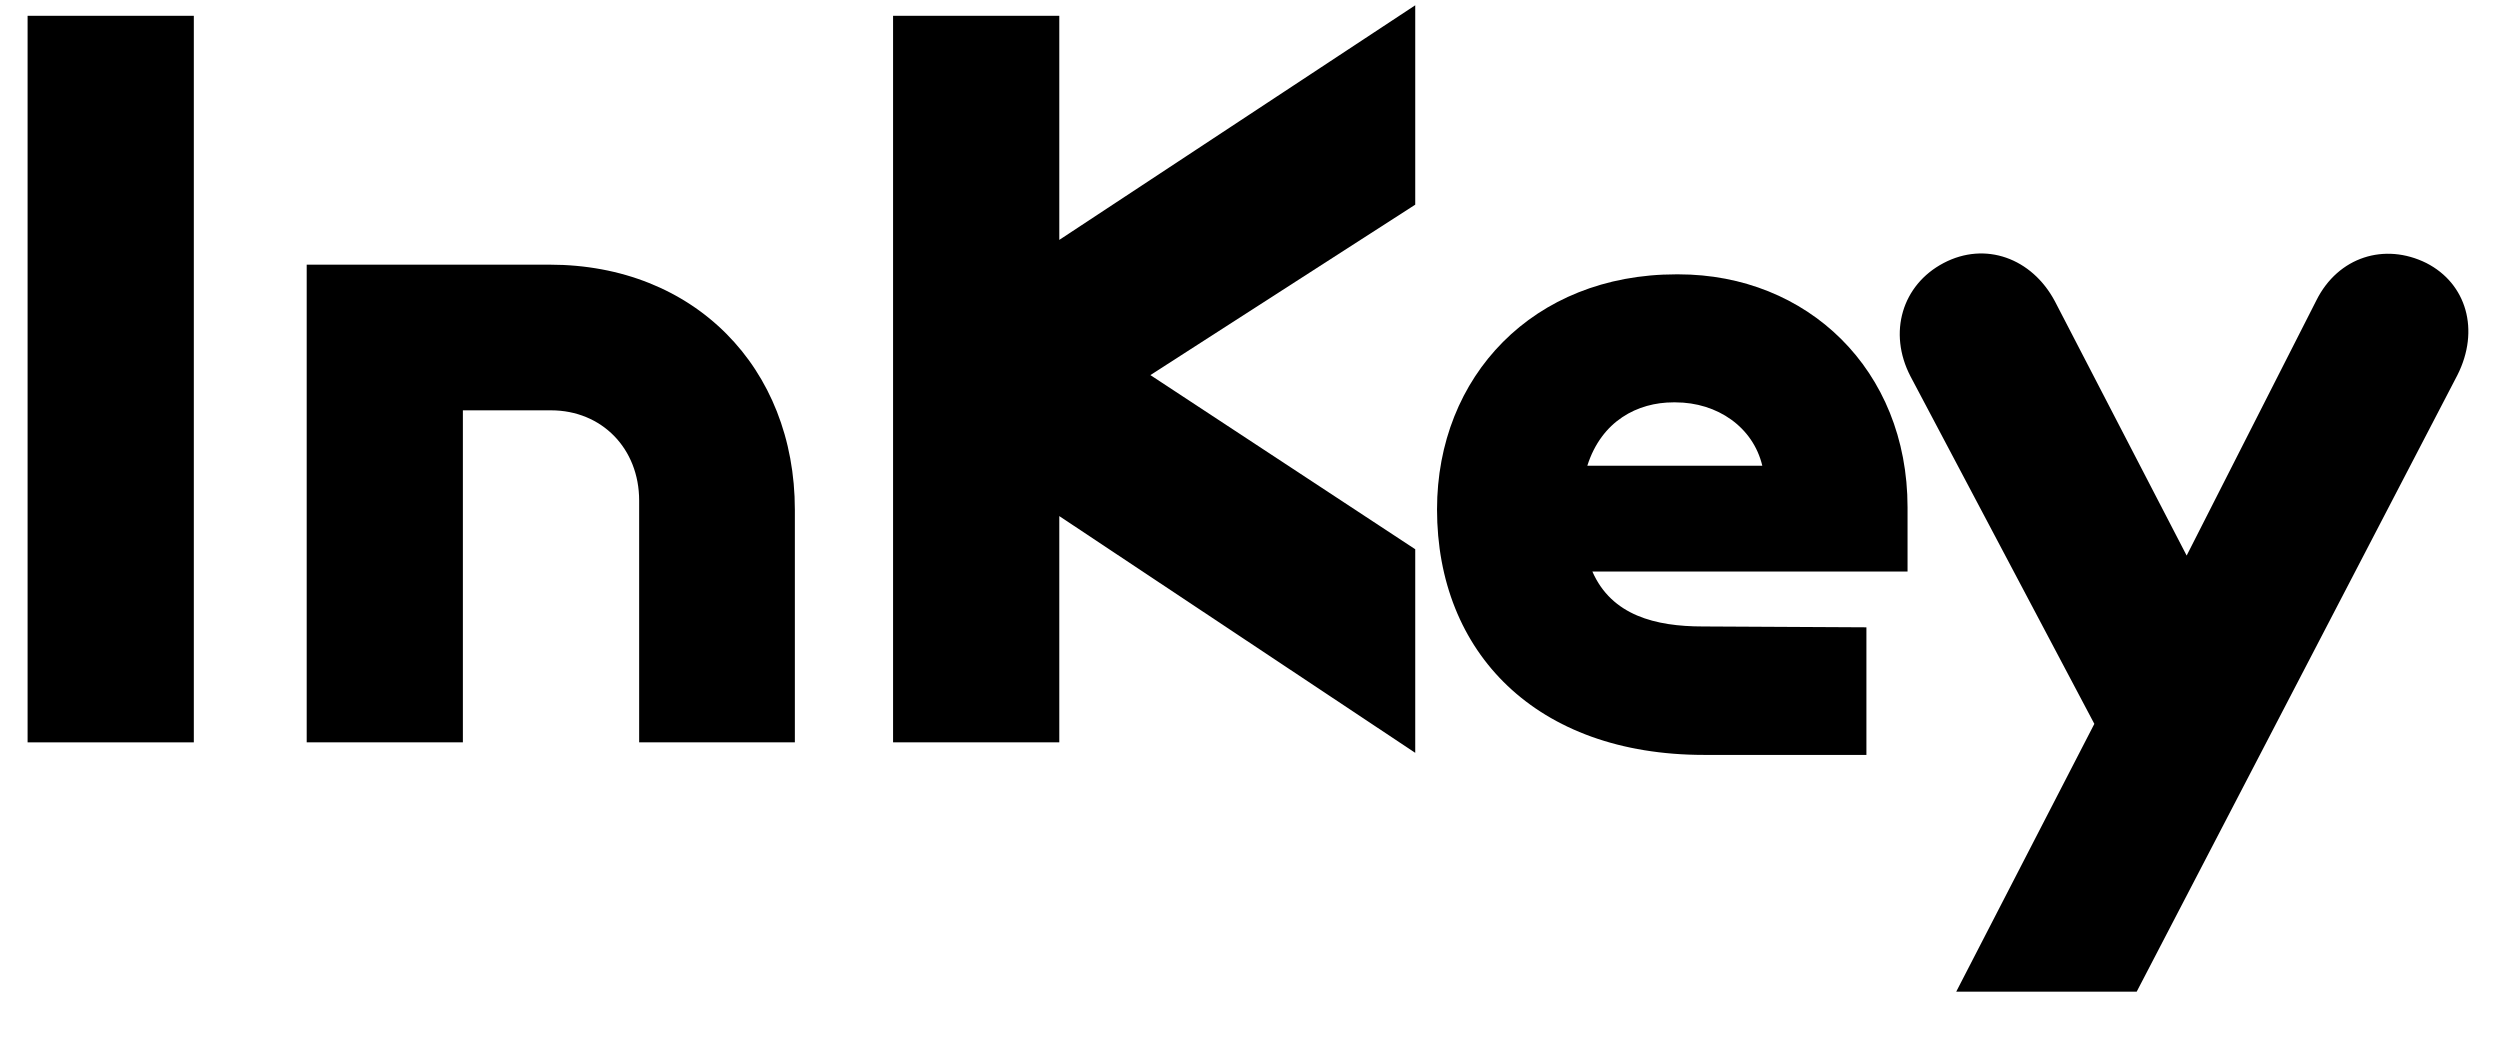 <svg width="53" height="22" viewBox="0 0 53 22" fill="none" xmlns="http://www.w3.org/2000/svg">
<path d="M0.585 15.738V0.335H4.109V15.738H0.585Z" fill="black"/>
<path d="M6.502 15.738V5.611H11.655C14.716 5.611 16.851 7.791 16.851 10.808V15.738H13.55V10.612C13.55 9.509 12.758 8.699 11.681 8.699H9.813V15.738H6.502Z" fill="black"/>
<path d="M30.003 0.112V4.339L24.388 7.952L30.003 11.644V15.96L22.457 10.941V15.738H18.933V0.335H22.457V5.086L30.003 0.112Z" fill="black"/>
<path d="M52.097 7.952L45.298 21.023H41.472L44.4 15.346L40.502 7.978C40.022 7.053 40.324 6.039 41.205 5.576C42.086 5.113 43.074 5.469 43.563 6.386L46.357 11.778L49.107 6.368C49.57 5.442 50.557 5.14 51.438 5.576C52.292 6.012 52.577 7 52.097 7.952Z" fill="black"/>
<path d="M35.475 8.53C34.719 8.53 33.953 8.921 33.651 9.874H37.361C37.166 9.055 36.409 8.53 35.52 8.53H35.475ZM39.568 13.299V16.004H36.125C32.565 16.004 30.465 13.833 30.465 10.799C30.465 7.978 32.503 5.816 35.537 5.816H35.582C38.314 5.816 40.44 7.836 40.44 10.754V12.116H33.758C34.167 13.05 35.101 13.281 36.098 13.281L39.568 13.299Z" fill="black"/>
</svg>
